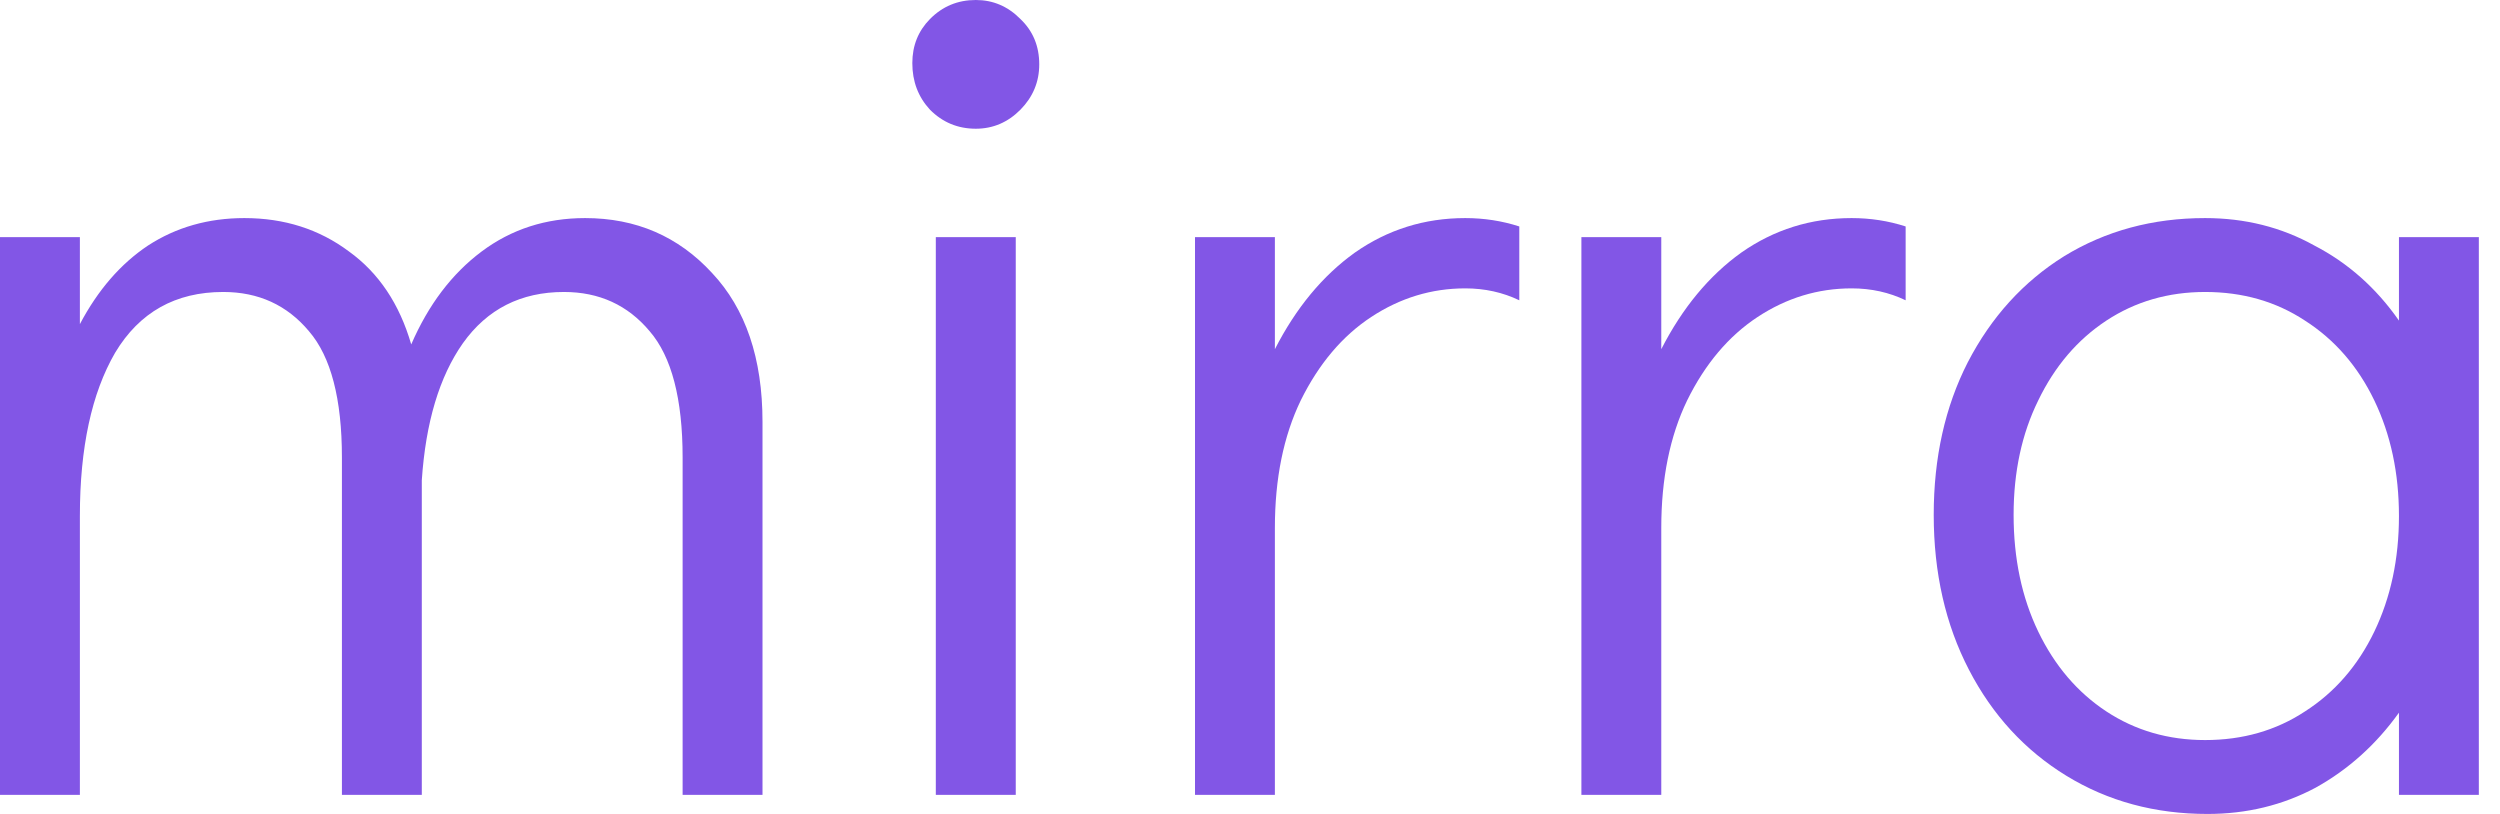 <svg width="43" height="14" viewBox="0 0 43 14" fill="none" xmlns="http://www.w3.org/2000/svg">
<path d="M10.064 3.751C10.939 3.751 11.667 4.065 12.246 4.694C12.825 5.309 13.115 6.163 13.115 7.256V13.672H11.741V7.871C11.741 6.86 11.552 6.136 11.175 5.698C10.798 5.247 10.306 5.022 9.7 5.022C8.959 5.022 8.38 5.316 7.962 5.903C7.558 6.477 7.322 7.263 7.255 8.261V13.672H5.881V7.871C5.881 6.86 5.692 6.136 5.315 5.698C4.938 5.247 4.446 5.022 3.84 5.022C3.018 5.022 2.398 5.37 1.98 6.067C1.576 6.764 1.374 7.7 1.374 8.876V13.672H0V4.079H1.374V5.575C1.684 4.988 2.075 4.537 2.546 4.223C3.031 3.908 3.584 3.751 4.203 3.751C4.89 3.751 5.49 3.942 6.002 4.325C6.514 4.694 6.871 5.227 7.073 5.924C7.369 5.241 7.773 4.708 8.285 4.325C8.797 3.942 9.39 3.751 10.064 3.751Z" fill="#8256E6"/>
<path d="M16.096 13.672V4.079H17.471V13.672H16.096ZM16.784 2.214C16.474 2.214 16.211 2.104 15.995 1.886C15.793 1.667 15.692 1.401 15.692 1.086C15.692 0.786 15.793 0.533 15.995 0.328C16.211 0.109 16.474 0 16.784 0C17.08 0 17.336 0.109 17.552 0.328C17.767 0.533 17.875 0.793 17.875 1.107C17.875 1.408 17.767 1.667 17.552 1.886C17.336 2.104 17.08 2.214 16.784 2.214Z" fill="#8256E6"/>
<path d="M25.202 3.751C25.525 3.751 25.835 3.799 26.132 3.895V5.165C25.849 5.029 25.539 4.96 25.202 4.96C24.623 4.96 24.084 5.124 23.585 5.452C23.087 5.78 22.683 6.259 22.373 6.887C22.076 7.502 21.928 8.233 21.928 9.081V13.672H20.554V4.079H21.928V6.006C22.292 5.295 22.75 4.742 23.302 4.346C23.868 3.949 24.501 3.751 25.202 3.751Z" fill="#8256E6"/>
<path d="M31.848 3.751C32.171 3.751 32.481 3.799 32.777 3.895V5.165C32.495 5.029 32.185 4.96 31.848 4.96C31.268 4.96 30.73 5.124 30.231 5.452C29.733 5.78 29.328 6.259 29.019 6.887C28.722 7.502 28.574 8.233 28.574 9.081V13.672H27.2V4.079H28.574V6.006C28.938 5.295 29.396 4.742 29.948 4.346C30.514 3.949 31.147 3.751 31.848 3.751Z" fill="#8256E6"/>
<path d="M42.636 4.079V13.672H41.262V12.258C40.871 12.804 40.393 13.235 39.827 13.549C39.262 13.85 38.642 14 37.968 14C37.066 14 36.257 13.781 35.543 13.344C34.829 12.907 34.27 12.299 33.866 11.52C33.462 10.741 33.26 9.853 33.26 8.855C33.26 7.871 33.455 6.997 33.846 6.231C34.25 5.452 34.802 4.844 35.503 4.407C36.217 3.97 37.025 3.751 37.928 3.751C38.615 3.751 39.241 3.908 39.807 4.223C40.386 4.523 40.871 4.954 41.262 5.514V4.079H42.636ZM37.928 12.729C38.575 12.729 39.147 12.565 39.645 12.237C40.157 11.909 40.555 11.451 40.838 10.864C41.121 10.276 41.262 9.613 41.262 8.876C41.262 8.138 41.121 7.475 40.838 6.887C40.555 6.3 40.157 5.842 39.645 5.514C39.147 5.186 38.575 5.022 37.928 5.022C37.295 5.022 36.729 5.186 36.23 5.514C35.732 5.842 35.341 6.3 35.058 6.887C34.775 7.461 34.634 8.117 34.634 8.855C34.634 9.607 34.775 10.276 35.058 10.864C35.341 11.451 35.732 11.909 36.23 12.237C36.729 12.565 37.295 12.729 37.928 12.729Z" fill="#8256E6"/>
</svg>

